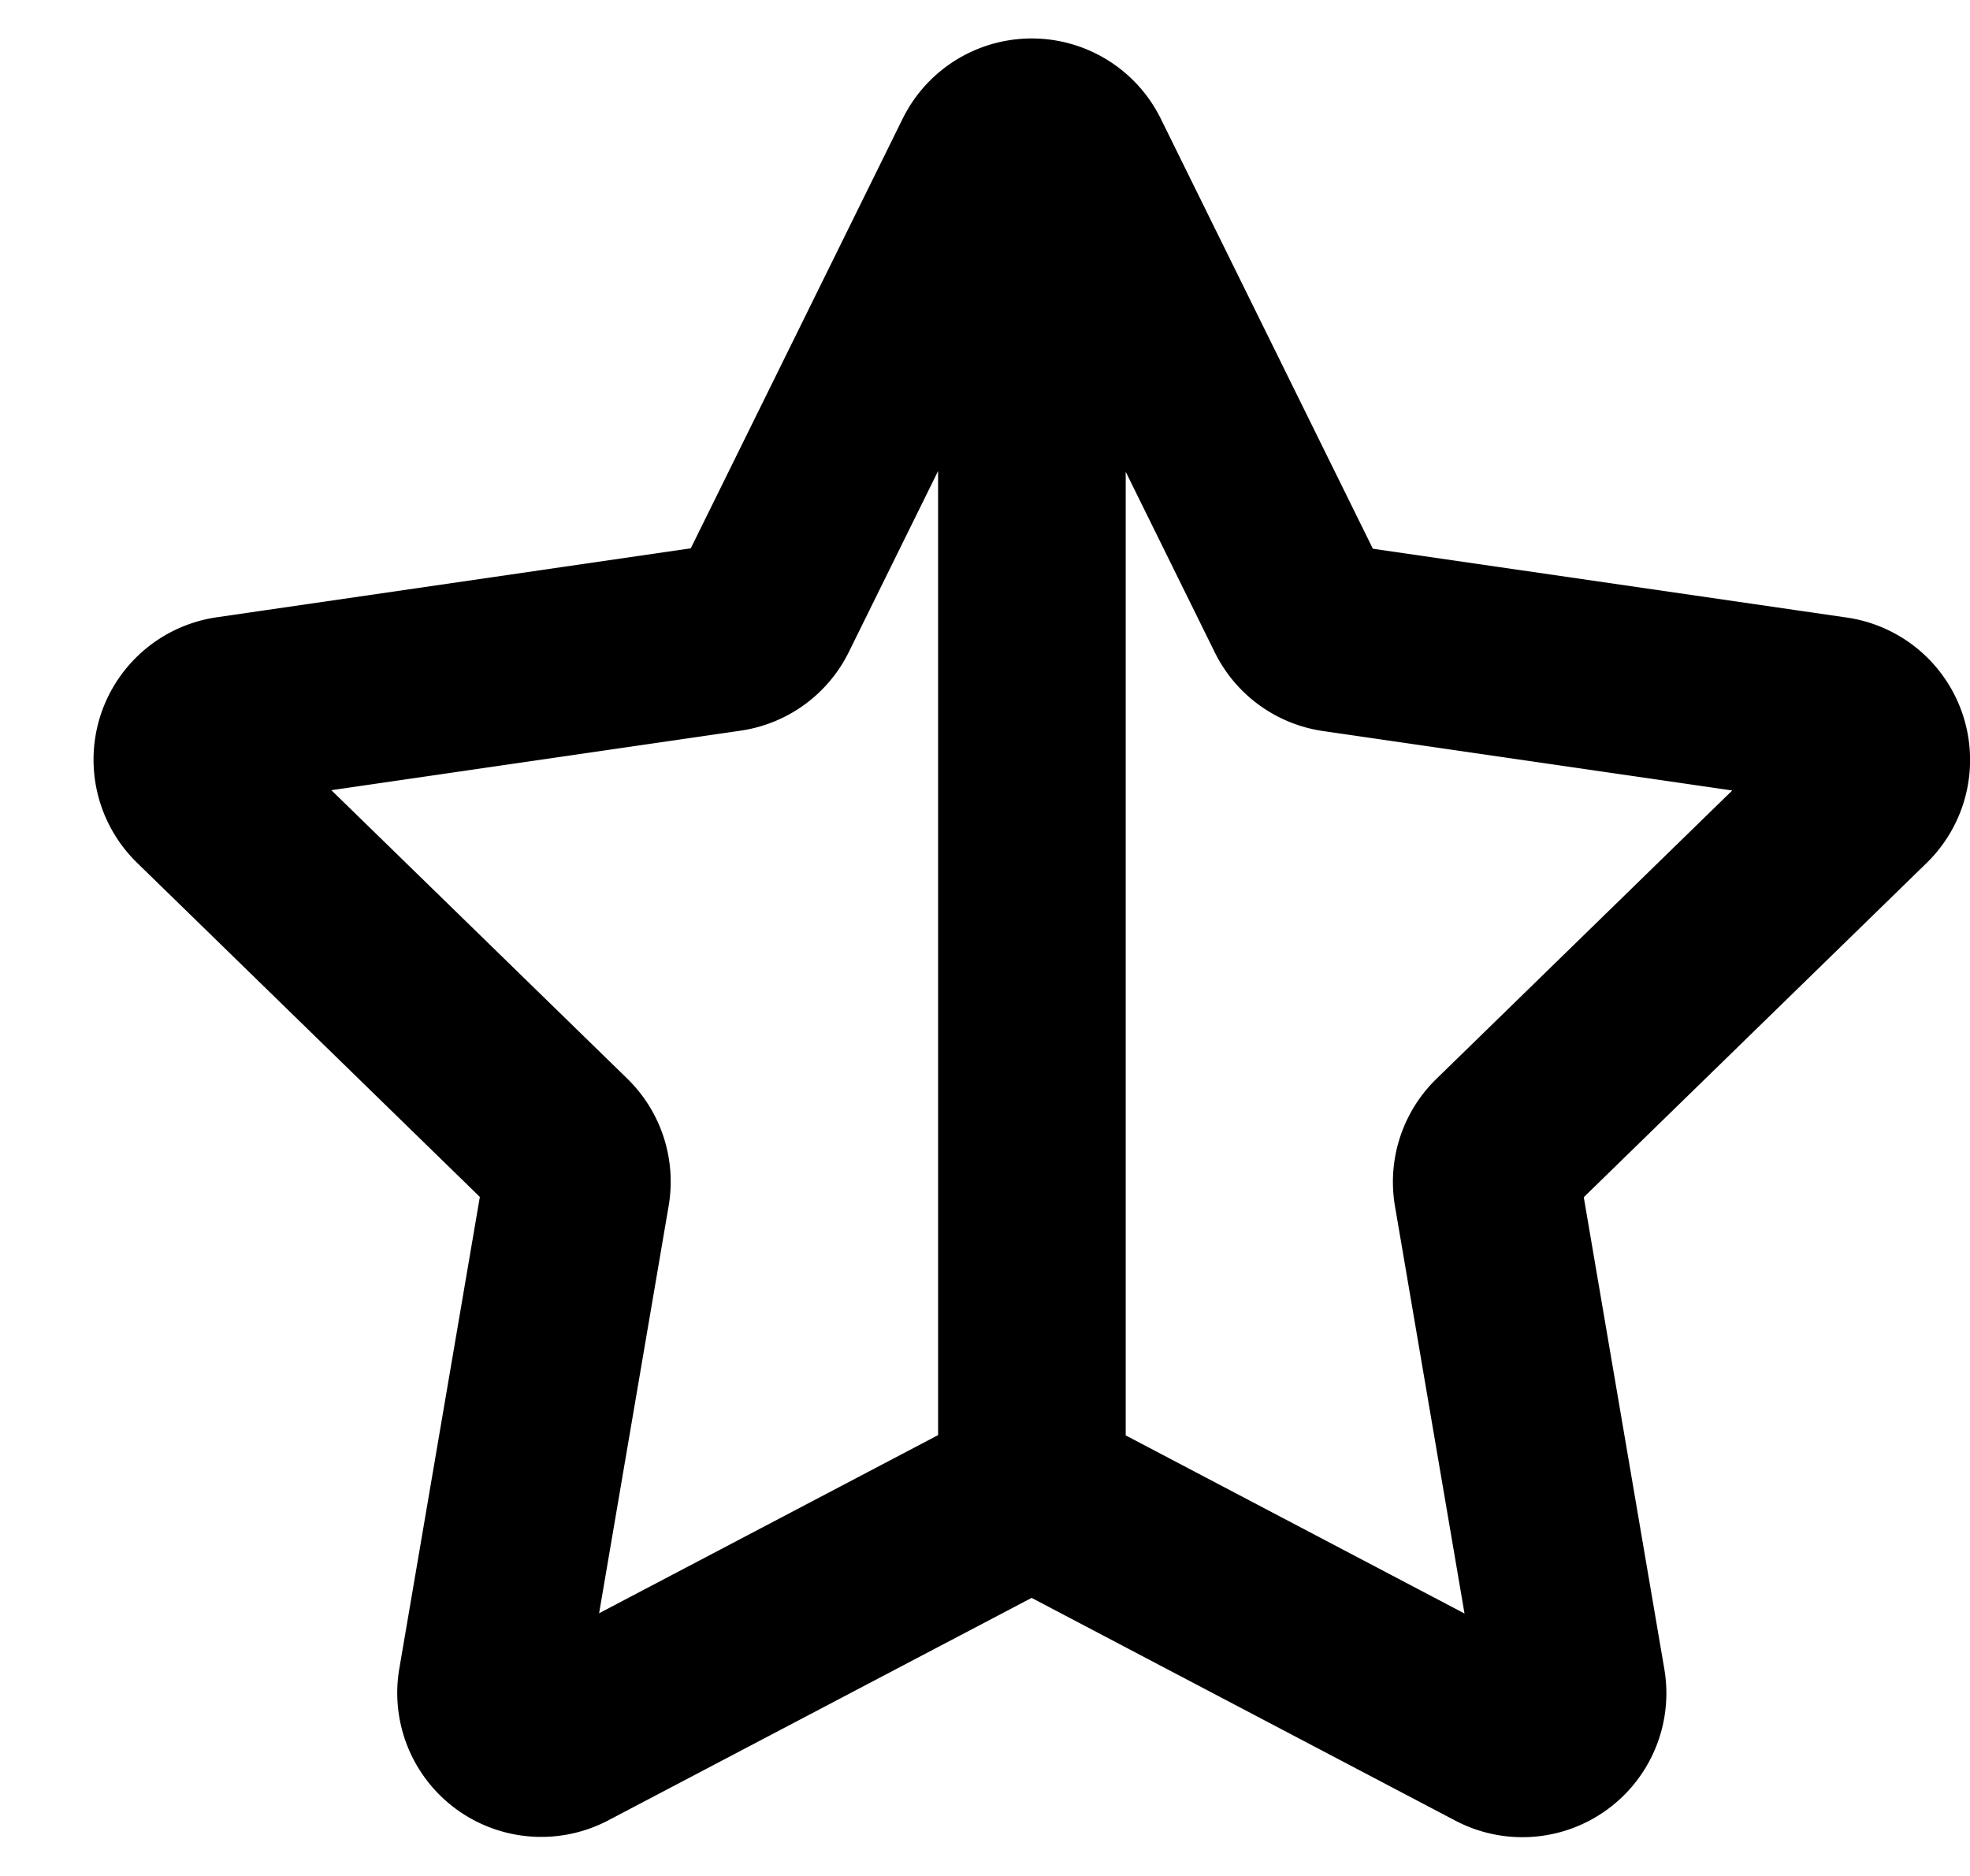 <svg xmlns="http://www.w3.org/2000/svg" fill="none" viewBox="0 0 21 20">
  <path stroke="currentColor" stroke-linejoin="round" stroke-width="2" d="M11 16V2m.479-.288 2.367 4.8a.532.532 0 0 0 .4.292l5.294.769a.534.534 0 0 1 .3.911l-3.83 3.734a.534.534 0 0 0-.154.473l.9 5.272a.535.535 0 0 1-.775.563l-4.734-2.489a.536.536 0 0 0-.5 0l-4.73 2.486a.535.535 0 0 1-.775-.563l.9-5.272a.534.534 0 0 0-.154-.473l-3.83-3.734a.534.534 0 0 1 .3-.911l5.294-.77a.532.532 0 0 0 .4-.292l2.367-4.8a.534.534 0 0 1 .96.004Z"/>
</svg>
